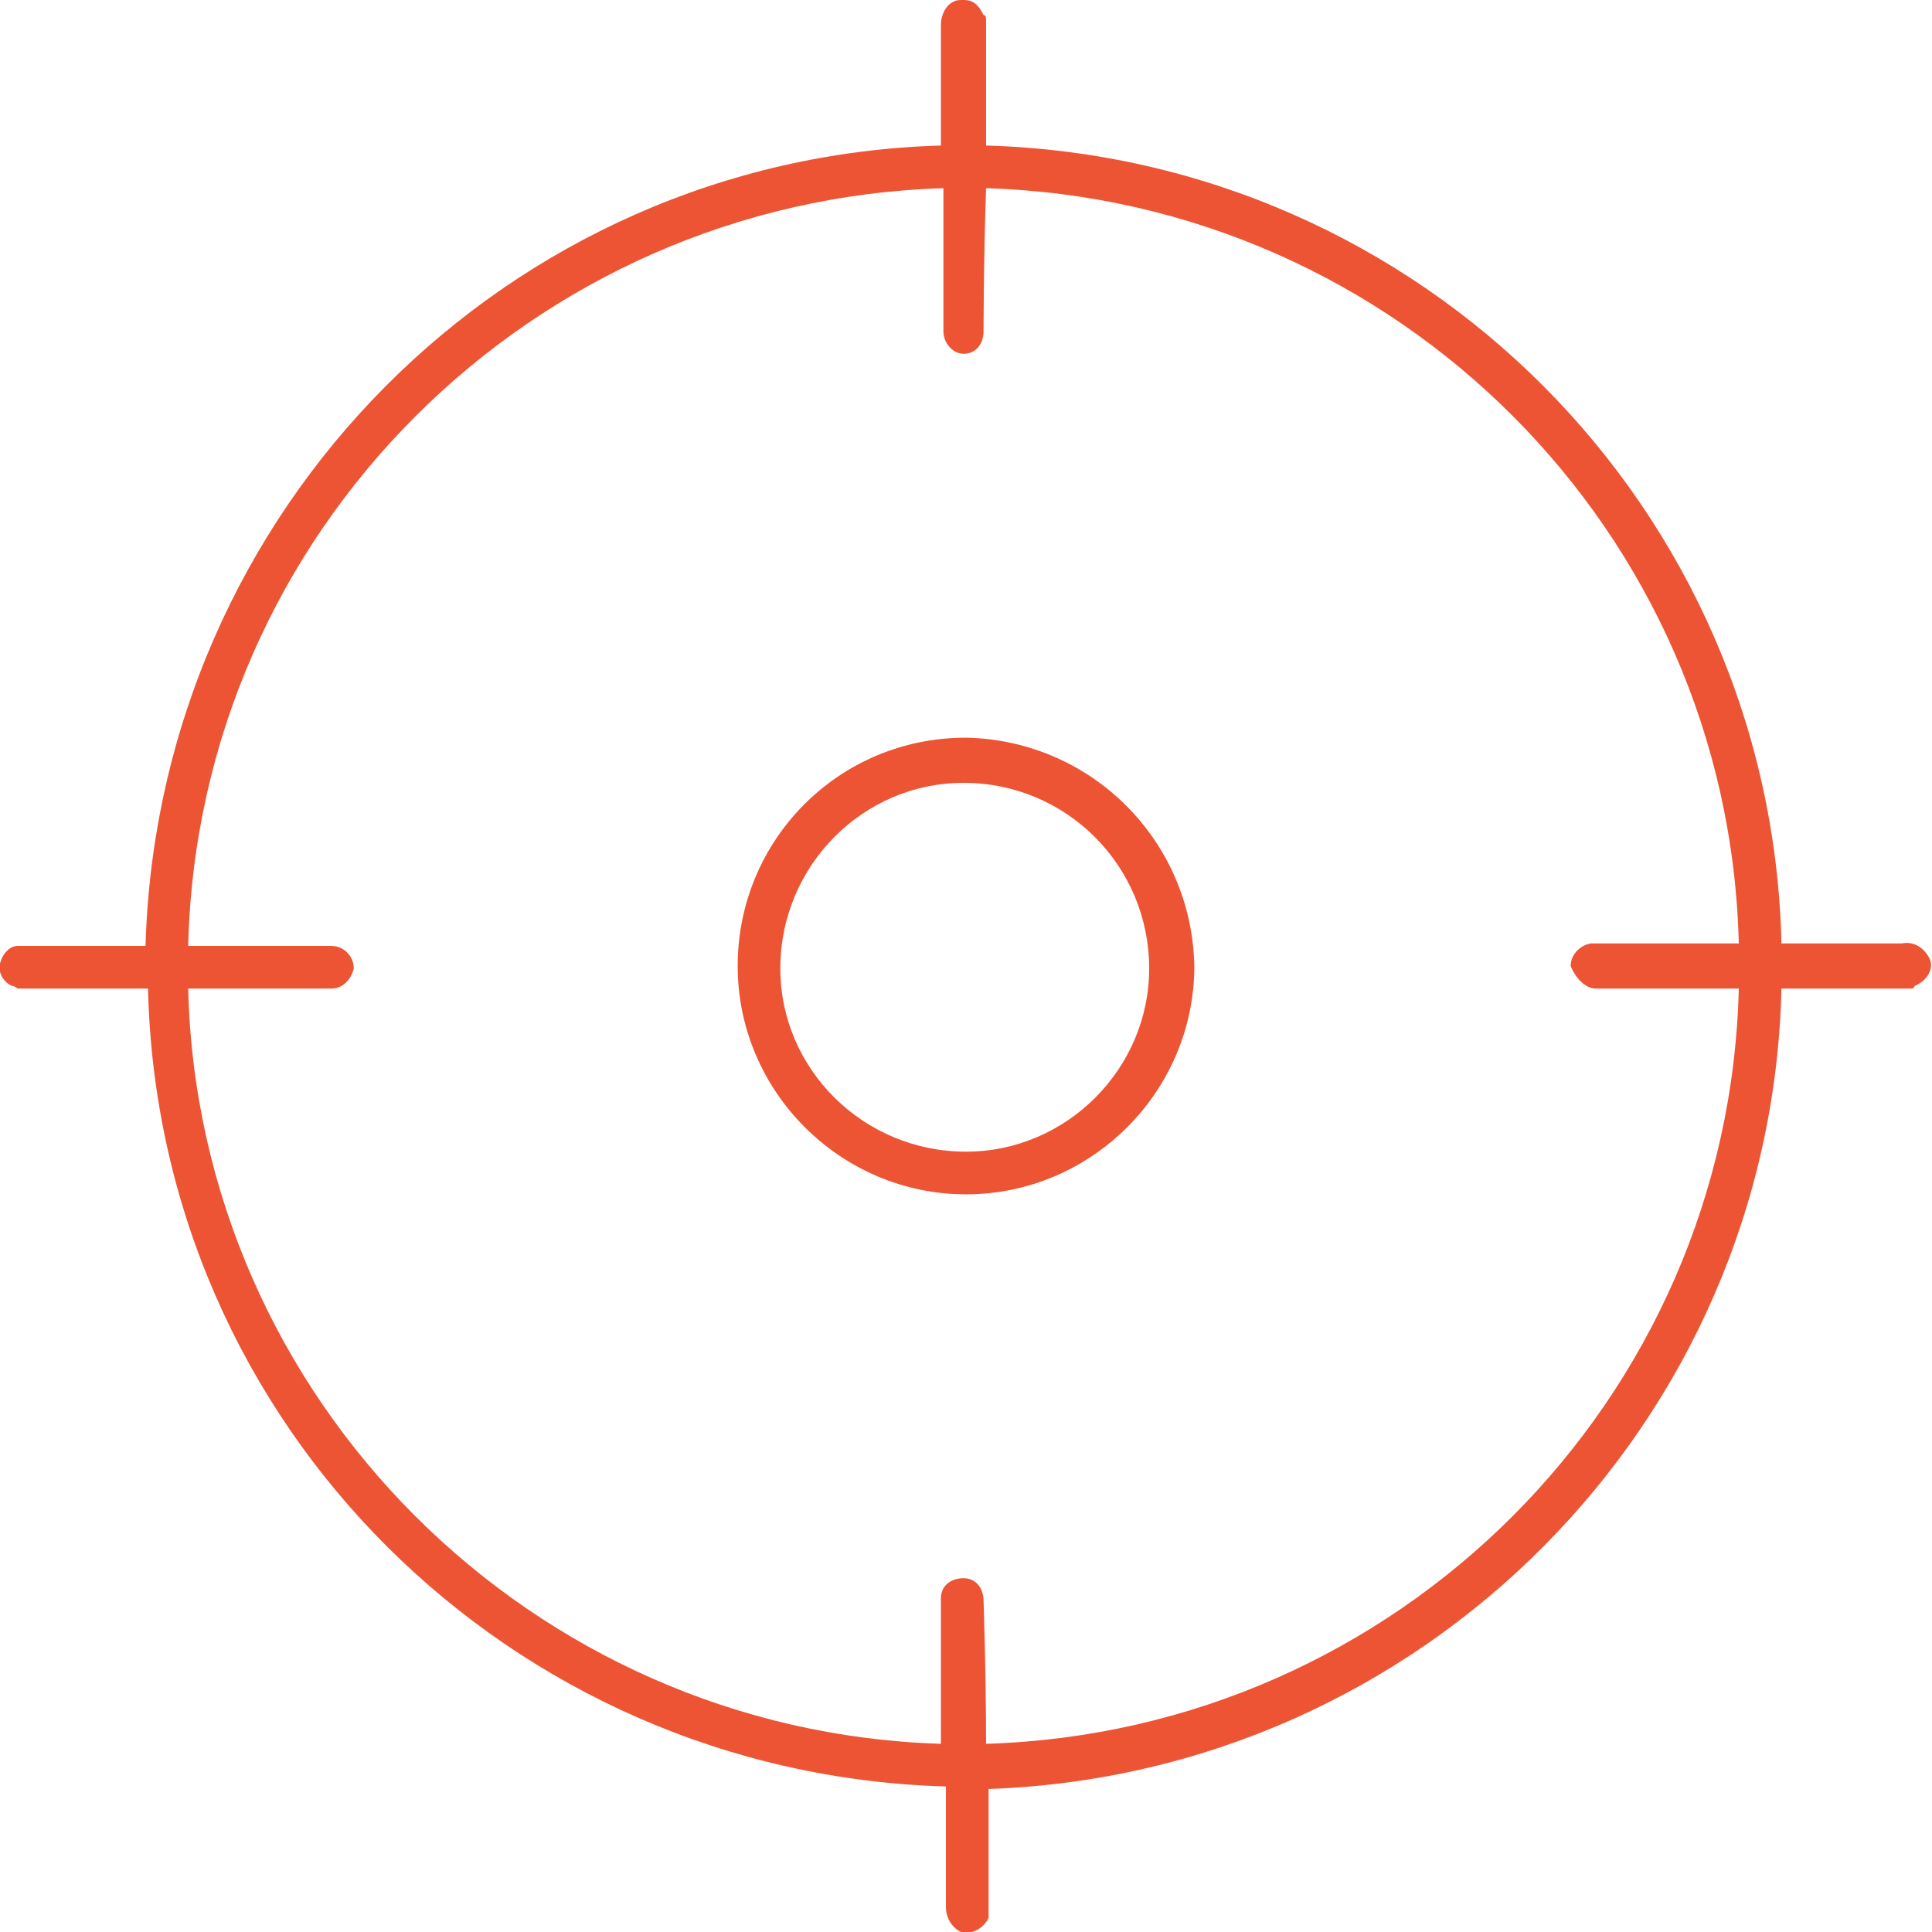 <?xml version="1.0" encoding="utf-8"?>
<!-- Generator: Adobe Illustrator 21.1.0, SVG Export Plug-In . SVG Version: 6.00 Build 0)  -->
<svg version="1.1" id="Layer_1" xmlns="http://www.w3.org/2000/svg" xmlns:xlink="http://www.w3.org/1999/xlink" x="0px" y="0px"
	 viewBox="0 0 77 77" style="enable-background:new 0 0 77 77;" xml:space="preserve">
<style type="text/css">
	.st0{fill:#ED5434;}
</style>
<g>
	<path class="st0" d="M38.5,29.4C38.5,29.4,38.4,29.4,38.5,29.4L38.5,29.4c-5.1,0-9.1,4.1-9.1,9.1c0,5,4.1,9.1,9.1,9.1
		c5,0,9.1-4.1,9.1-9.1C47.5,33.5,43.5,29.5,38.5,29.4z M38.5,45.9c-4.1,0-7.4-3.3-7.4-7.3c0-4.1,3.3-7.4,7.3-7.4c0,0,0,0,0,0
		c4.1,0,7.4,3.3,7.4,7.4C45.8,42.6,42.5,45.9,38.5,45.9z"/>
	<path class="st0" d="M76.9,38.2c-0.2-0.4-0.6-0.7-1.1-0.6c0,0,0,0-0.1,0c-0.1,0-0.3,0-0.4,0c-0.3,0-0.8,0-1.4,0c-0.8,0-1.9,0-2.9,0
		C70.6,20.3,56.7,6.3,39.3,5.8V2.9c0-0.6,0-1.1,0-1.5V0.9c0,0,0-0.1,0-0.1c0-0.1,0-0.2-0.1-0.2C39,0.2,38.8,0,38.4,0
		c0,0-0.1,0-0.1,0c-0.5,0-0.8,0.5-0.8,1c0,0,0,0,0,0v0.5c0,0.3,0,0.8,0,1.4c0,0.8,0,1.9,0,2.9C20.2,6.3,6.3,20.3,5.8,37.7
		c-1,0-2.1,0-2.9,0c-0.6,0-1.1,0-1.4,0c-0.1,0-0.2,0-0.4,0h0c0,0-0.1,0-0.1,0H0.7C0.4,37.7,0.1,38,0,38.4c-0.1,0.4,0.2,0.8,0.5,0.9
		c0.1,0,0.2,0.1,0.2,0.1h0.1c0.1,0,0.1,0,0.2,0h0.5c0.4,0,0.9,0,1.5,0c0.8,0,1.9,0,2.9,0c0.4,17.4,14.4,31.3,31.8,31.8
		c0,1.1,0,2.2,0,2.9c0,0.6,0,1.1,0,1.4v0.4c0,0,0,0,0,0V76c0,0.4,0.2,0.8,0.6,1c0.4,0.1,0.8-0.1,1-0.4c0.1-0.1,0.1-0.2,0.1-0.2
		c0,0,0-0.1,0-0.1v-0.6c0-0.4,0-0.8,0-1.5v-2.9C56.7,70.7,70.6,56.7,71,39.4c1.1,0,2.1,0,2.9,0c0.6,0,1.1,0,1.5,0h0.4
		c0.1,0,0.1,0,0.2,0h0.1c0.1,0,0.2,0,0.2-0.1C76.8,39.1,77.1,38.6,76.9,38.2z M63.6,39.4c0,0,2.9,0,5.7,0
		c-0.4,16.4-13.6,29.6-30,30.1c0-2.8-0.1-5.7-0.1-5.7c0-0.5-0.3-0.9-0.8-0.9c-0.5,0-0.9,0.3-0.9,0.8c0,0,0,0.1,0,0.1
		c0,0,0,2.8,0,5.7C21.2,69,7.9,55.8,7.5,39.4c2.8,0,5.7,0,5.7,0c0.5,0,0.8-0.4,0.9-0.8c0-0.5-0.4-0.9-0.9-0.9c0,0-2.8,0-5.7,0
		C7.9,21.2,21.2,8,37.6,7.5h0c0,2.8,0,5.7,0,5.7c0,0.5,0.4,0.9,0.8,0.9c0.5,0,0.8-0.4,0.8-0.9c0,0,0-2.8,0.1-5.7
		c16.4,0.5,29.6,13.7,30,30.1c-2.8,0-5.7,0-5.7,0h-0.2c-0.5,0.1-0.8,0.5-0.8,0.9C62.8,39,63.2,39.4,63.6,39.4z"/>
</g>
</svg>
